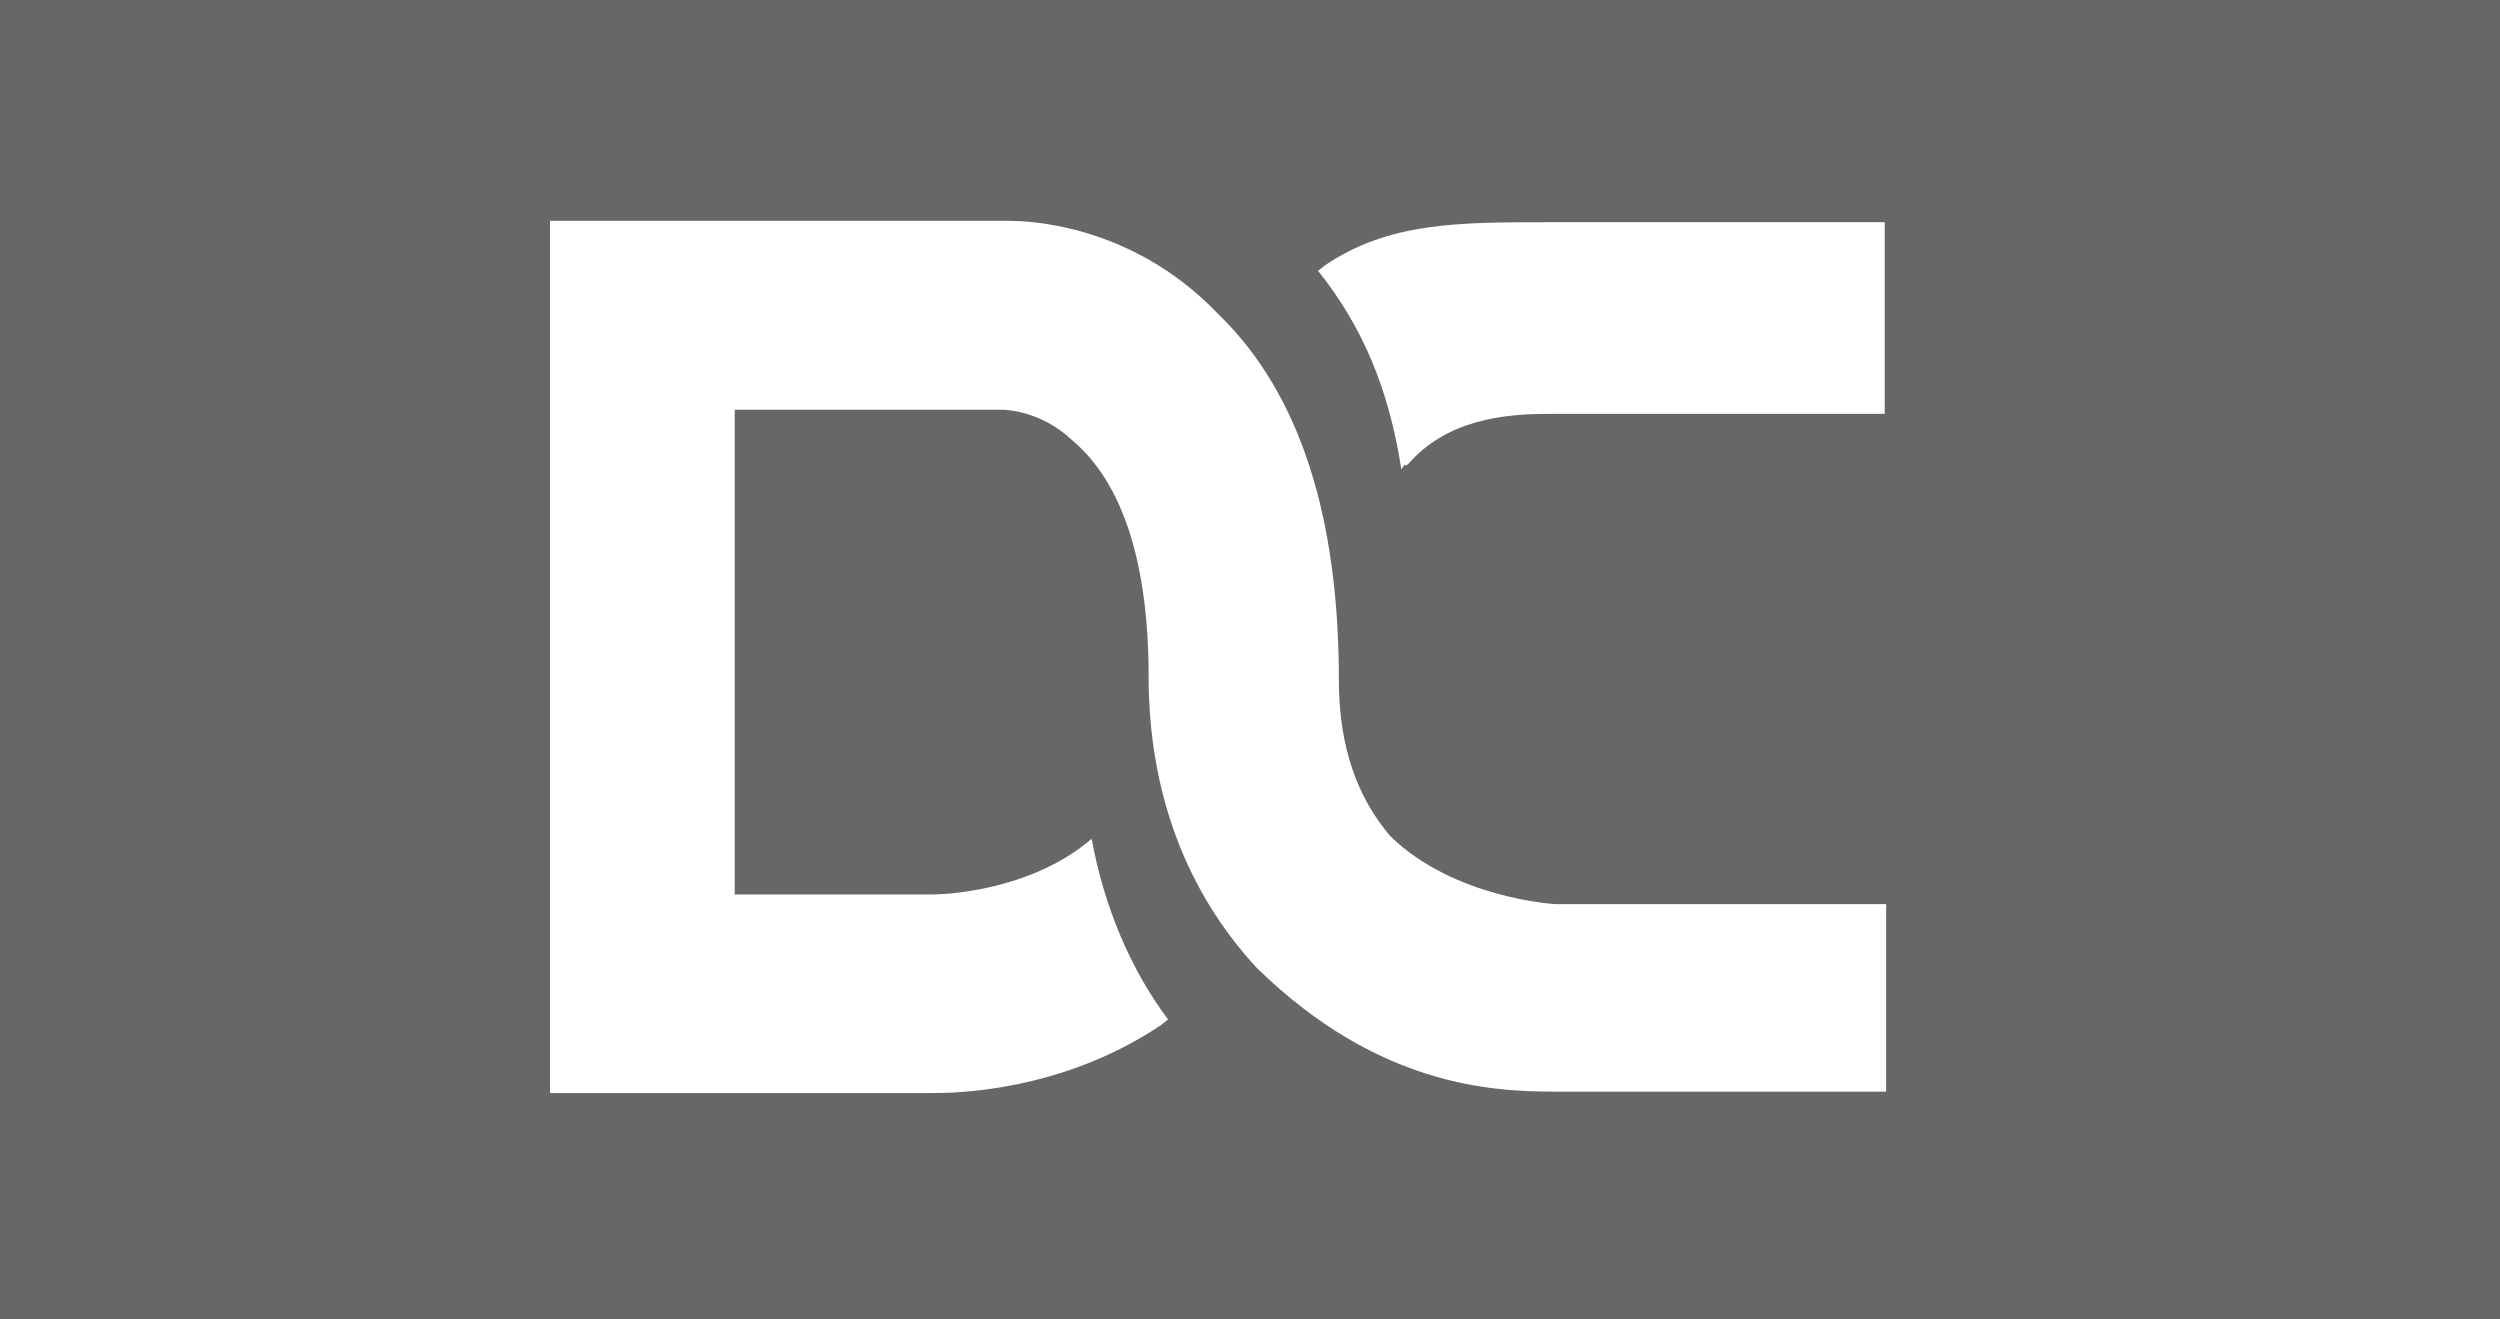 <?xml version="1.0" encoding="utf-8"?>
<!-- Generator: Adobe Illustrator 19.2.0, SVG Export Plug-In . SVG Version: 6.00 Build 0)  -->
<svg version="1.1" id="Layer_1" xmlns="http://www.w3.org/2000/svg" xmlns:xlink="http://www.w3.org/1999/xlink" x="0px" y="0px"
	 viewBox="0 0 180 95" style="enable-background:new 0 0 180 95;" xml:space="preserve">
<rect x="0" y="0" width="180" height="95" fill="#333333" stroke="none"/>
<style type="text/css">
	.st0{fill:#FFFFFF;}
	.st1{fill:#676767;}
</style>
<rect x="0.6" y="-42.2" class="st0" width="178.9" height="178.9"/>
<g>
	<path class="st1" d="M-1.7-42.2v178.9h183.4V-42.2H-1.7z M135.8,78.6H112l0,0c-4.6,0-12.8-0.4-21.5-8.9c-5-5.4-7.8-12.5-7.8-21
		c0-8-1.8-13.9-5.5-17c-2.3-2.2-5-2.2-5-2.2H52.9v34.9h14.2c1.4,0,6.9-0.4,11-3.6c0.5-0.4,0,0,0.5-0.4c0.9,4.9,2.8,9.4,5.5,13
		c-0.5,0.4,0,0-0.5,0.4c-7.3,4.9-15.1,4.9-16.5,4.9l0,0H39.6V15.9h33c0.9,0,8.7,0,15.1,6.7c6,5.8,8.7,14.8,8.7,26.4
		c0,4.9,1.4,8.5,3.7,11.2c4.6,4.5,11.9,4.9,11.9,4.9h23.8V78.6z M135.8,29.8h-24.3c-3.2,0-7.3,0.4-10.1,3.6c-0.5,0.4,0-0.4-0.5,0.4
		c-0.9-5.8-2.8-10.3-6-14.3c0.5-0.4,0,0,0.5-0.4c4.6-3.1,9.6-3.1,16-3.1h24.3V29.8z"/>
</g>
</svg>
